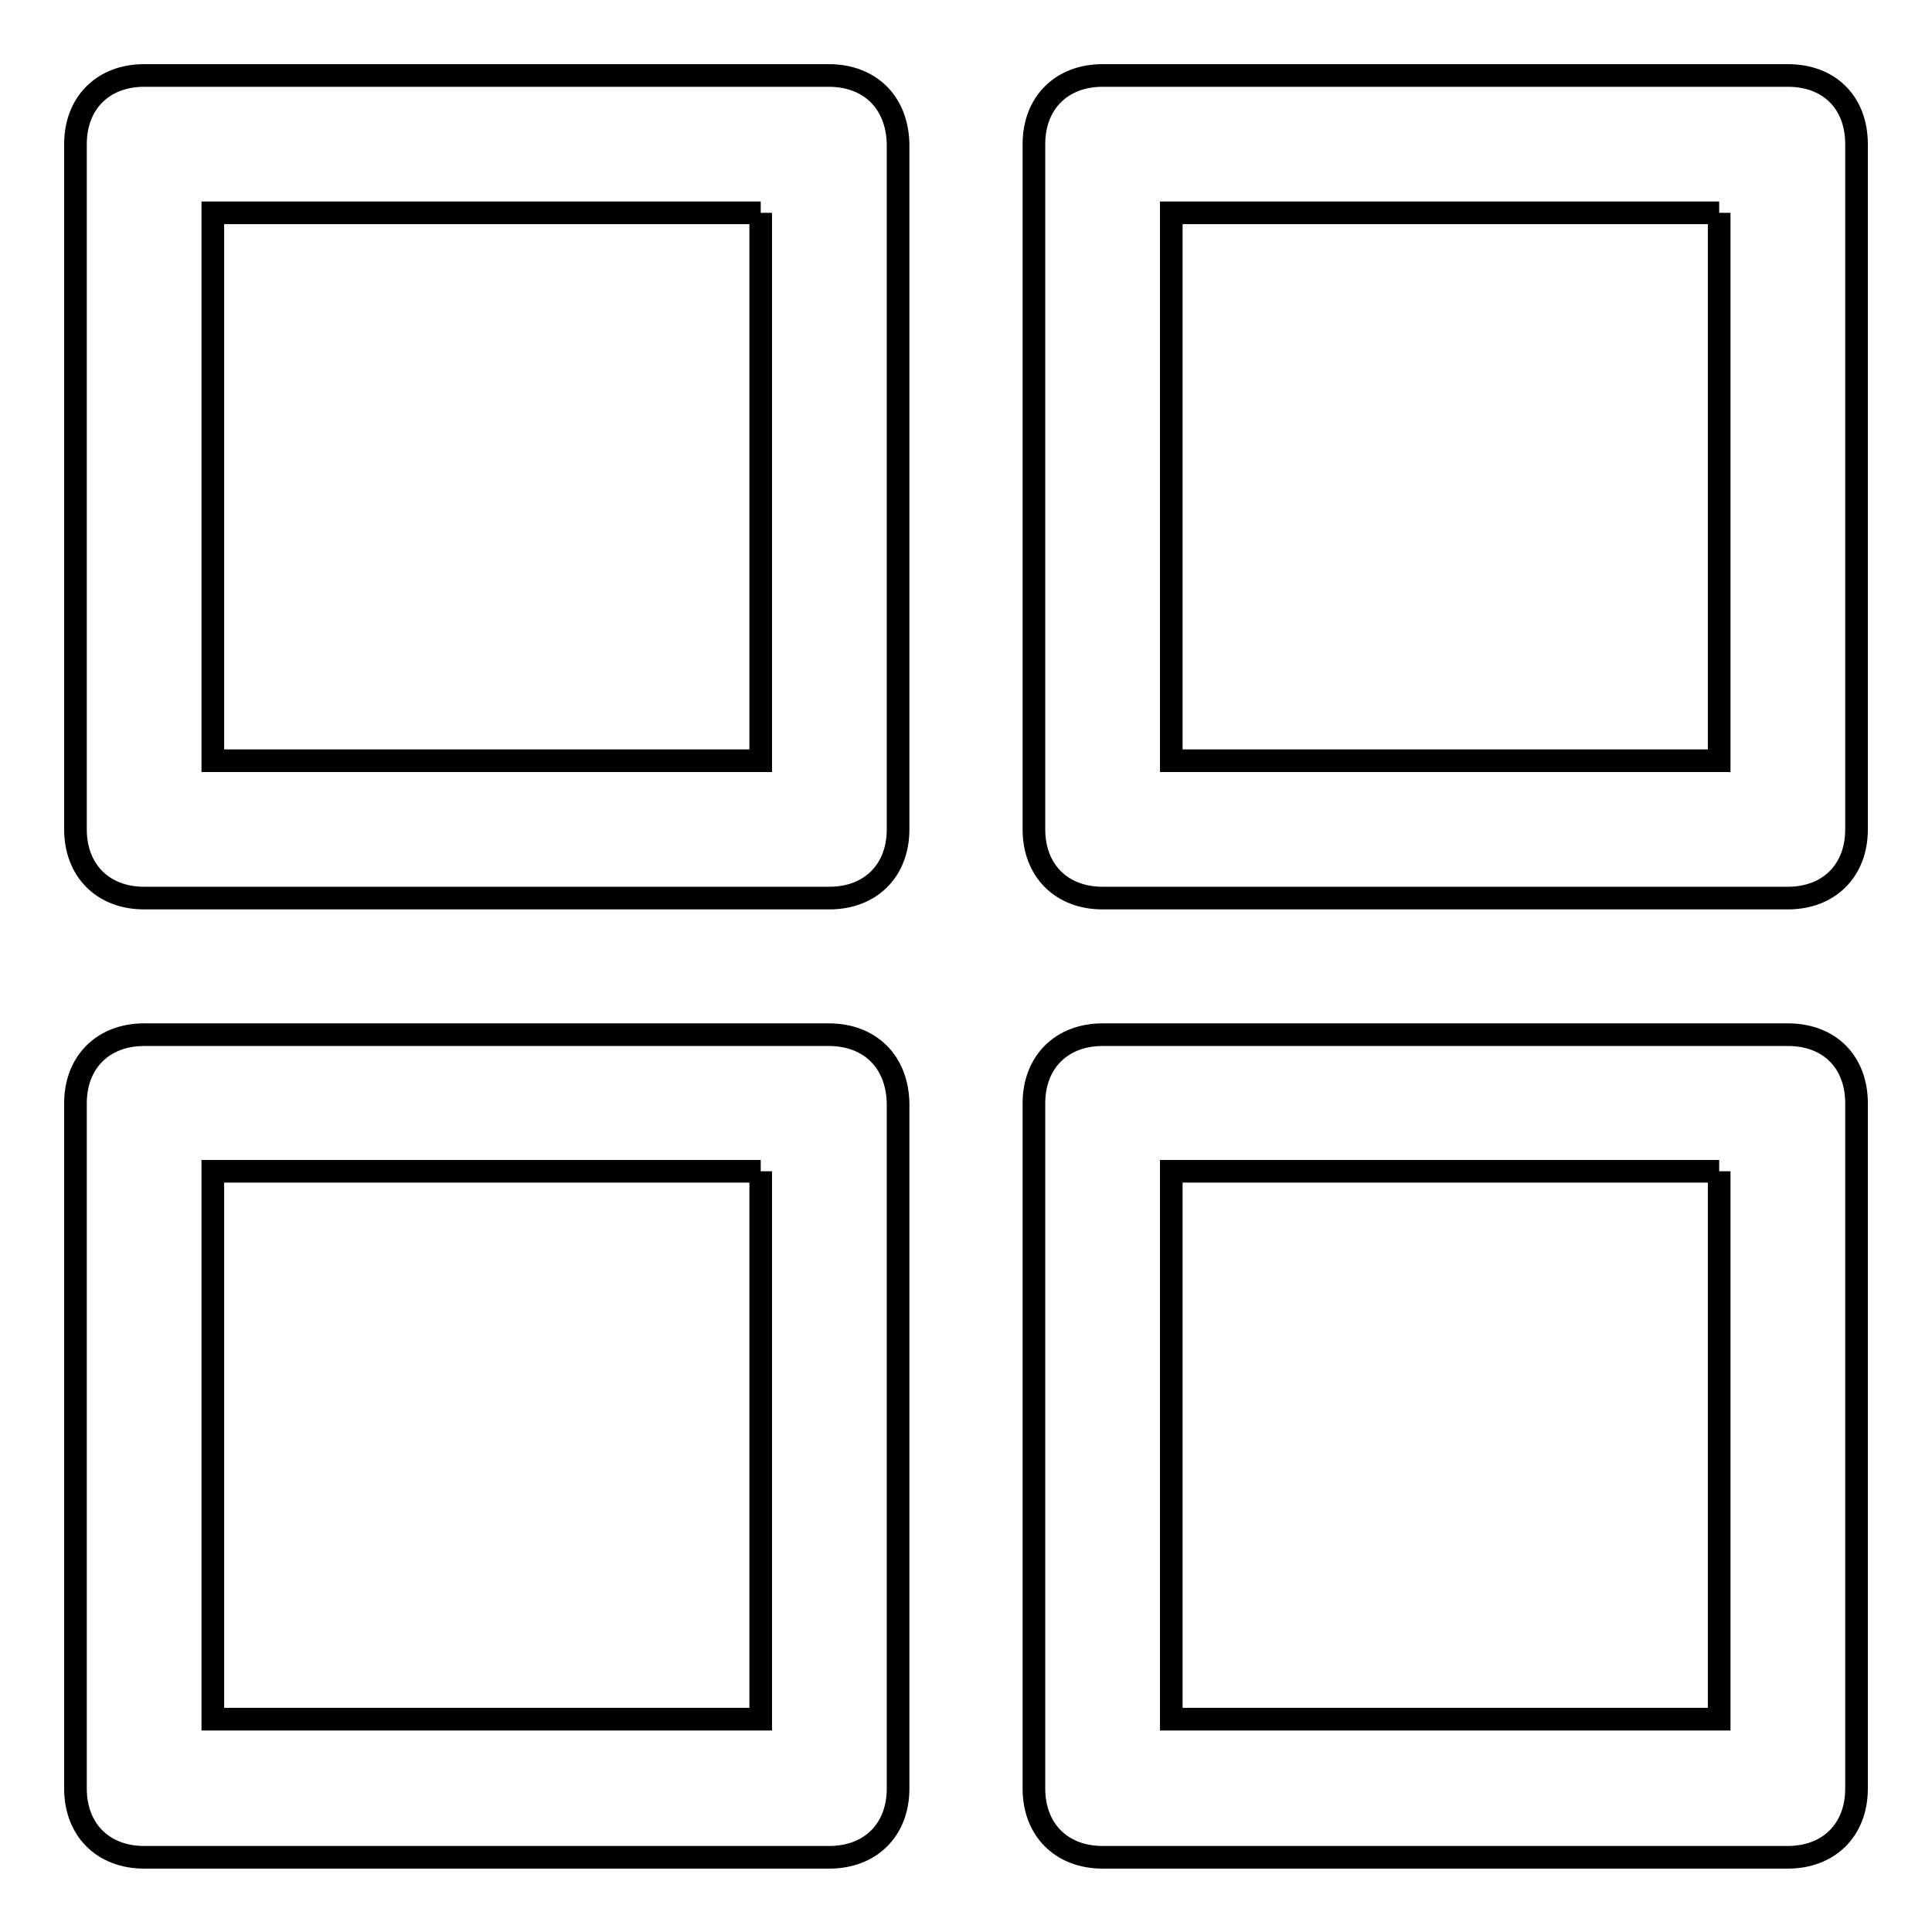 <?xml version="1.0" encoding="utf-8"?>
<!-- Svg Vector Icons : http://www.onlinewebfonts.com/icon -->
<!DOCTYPE svg PUBLIC "-//W3C//DTD SVG 1.1//EN" "http://www.w3.org/Graphics/SVG/1.1/DTD/svg11.dtd">
<svg version="1.1" xmlns="http://www.w3.org/2000/svg" xmlns:xlink="http://www.w3.org/1999/xlink" x="0px" y="0px" viewBox="0 0 256 256" enable-background="new 0 0 256 256" xml:space="preserve">
<g> <path stroke-width="3" fill-opacity="0" stroke="#000000"  d="M100.8,28.2v72.6H28.2V28.2H100.8 M109.8,10H19.1c-5.4,0-9.1,3.6-9.1,9.1v90.8c0,5.4,3.6,9.1,9.1,9.1h90.8 c5.4,0,9.1-3.6,9.1-9.1V19.1C118.9,13.6,115.3,10,109.8,10z M227.8,28.2v72.6h-72.6V28.2H227.8 M236.9,10h-90.8 c-5.4,0-9.1,3.6-9.1,9.1v90.8c0,5.4,3.6,9.1,9.1,9.1h90.8c5.4,0,9.1-3.6,9.1-9.1V19.1C246,13.6,242.4,10,236.9,10z M227.8,155.2 v72.6h-72.6v-72.6H227.8 M236.9,137.1h-90.8c-5.4,0-9.1,3.6-9.1,9.1v90.8c0,5.4,3.6,9.1,9.1,9.1h90.8c5.4,0,9.1-3.6,9.1-9.1v-90.8 C246,140.7,242.4,137.1,236.9,137.1z M100.8,155.2v72.6H28.2v-72.6H100.8 M109.8,137.1H19.1c-5.4,0-9.1,3.6-9.1,9.1v90.8 c0,5.4,3.6,9.1,9.1,9.1h90.8c5.4,0,9.1-3.6,9.1-9.1v-90.8C118.9,140.7,115.3,137.1,109.8,137.1z"/></g>
</svg>